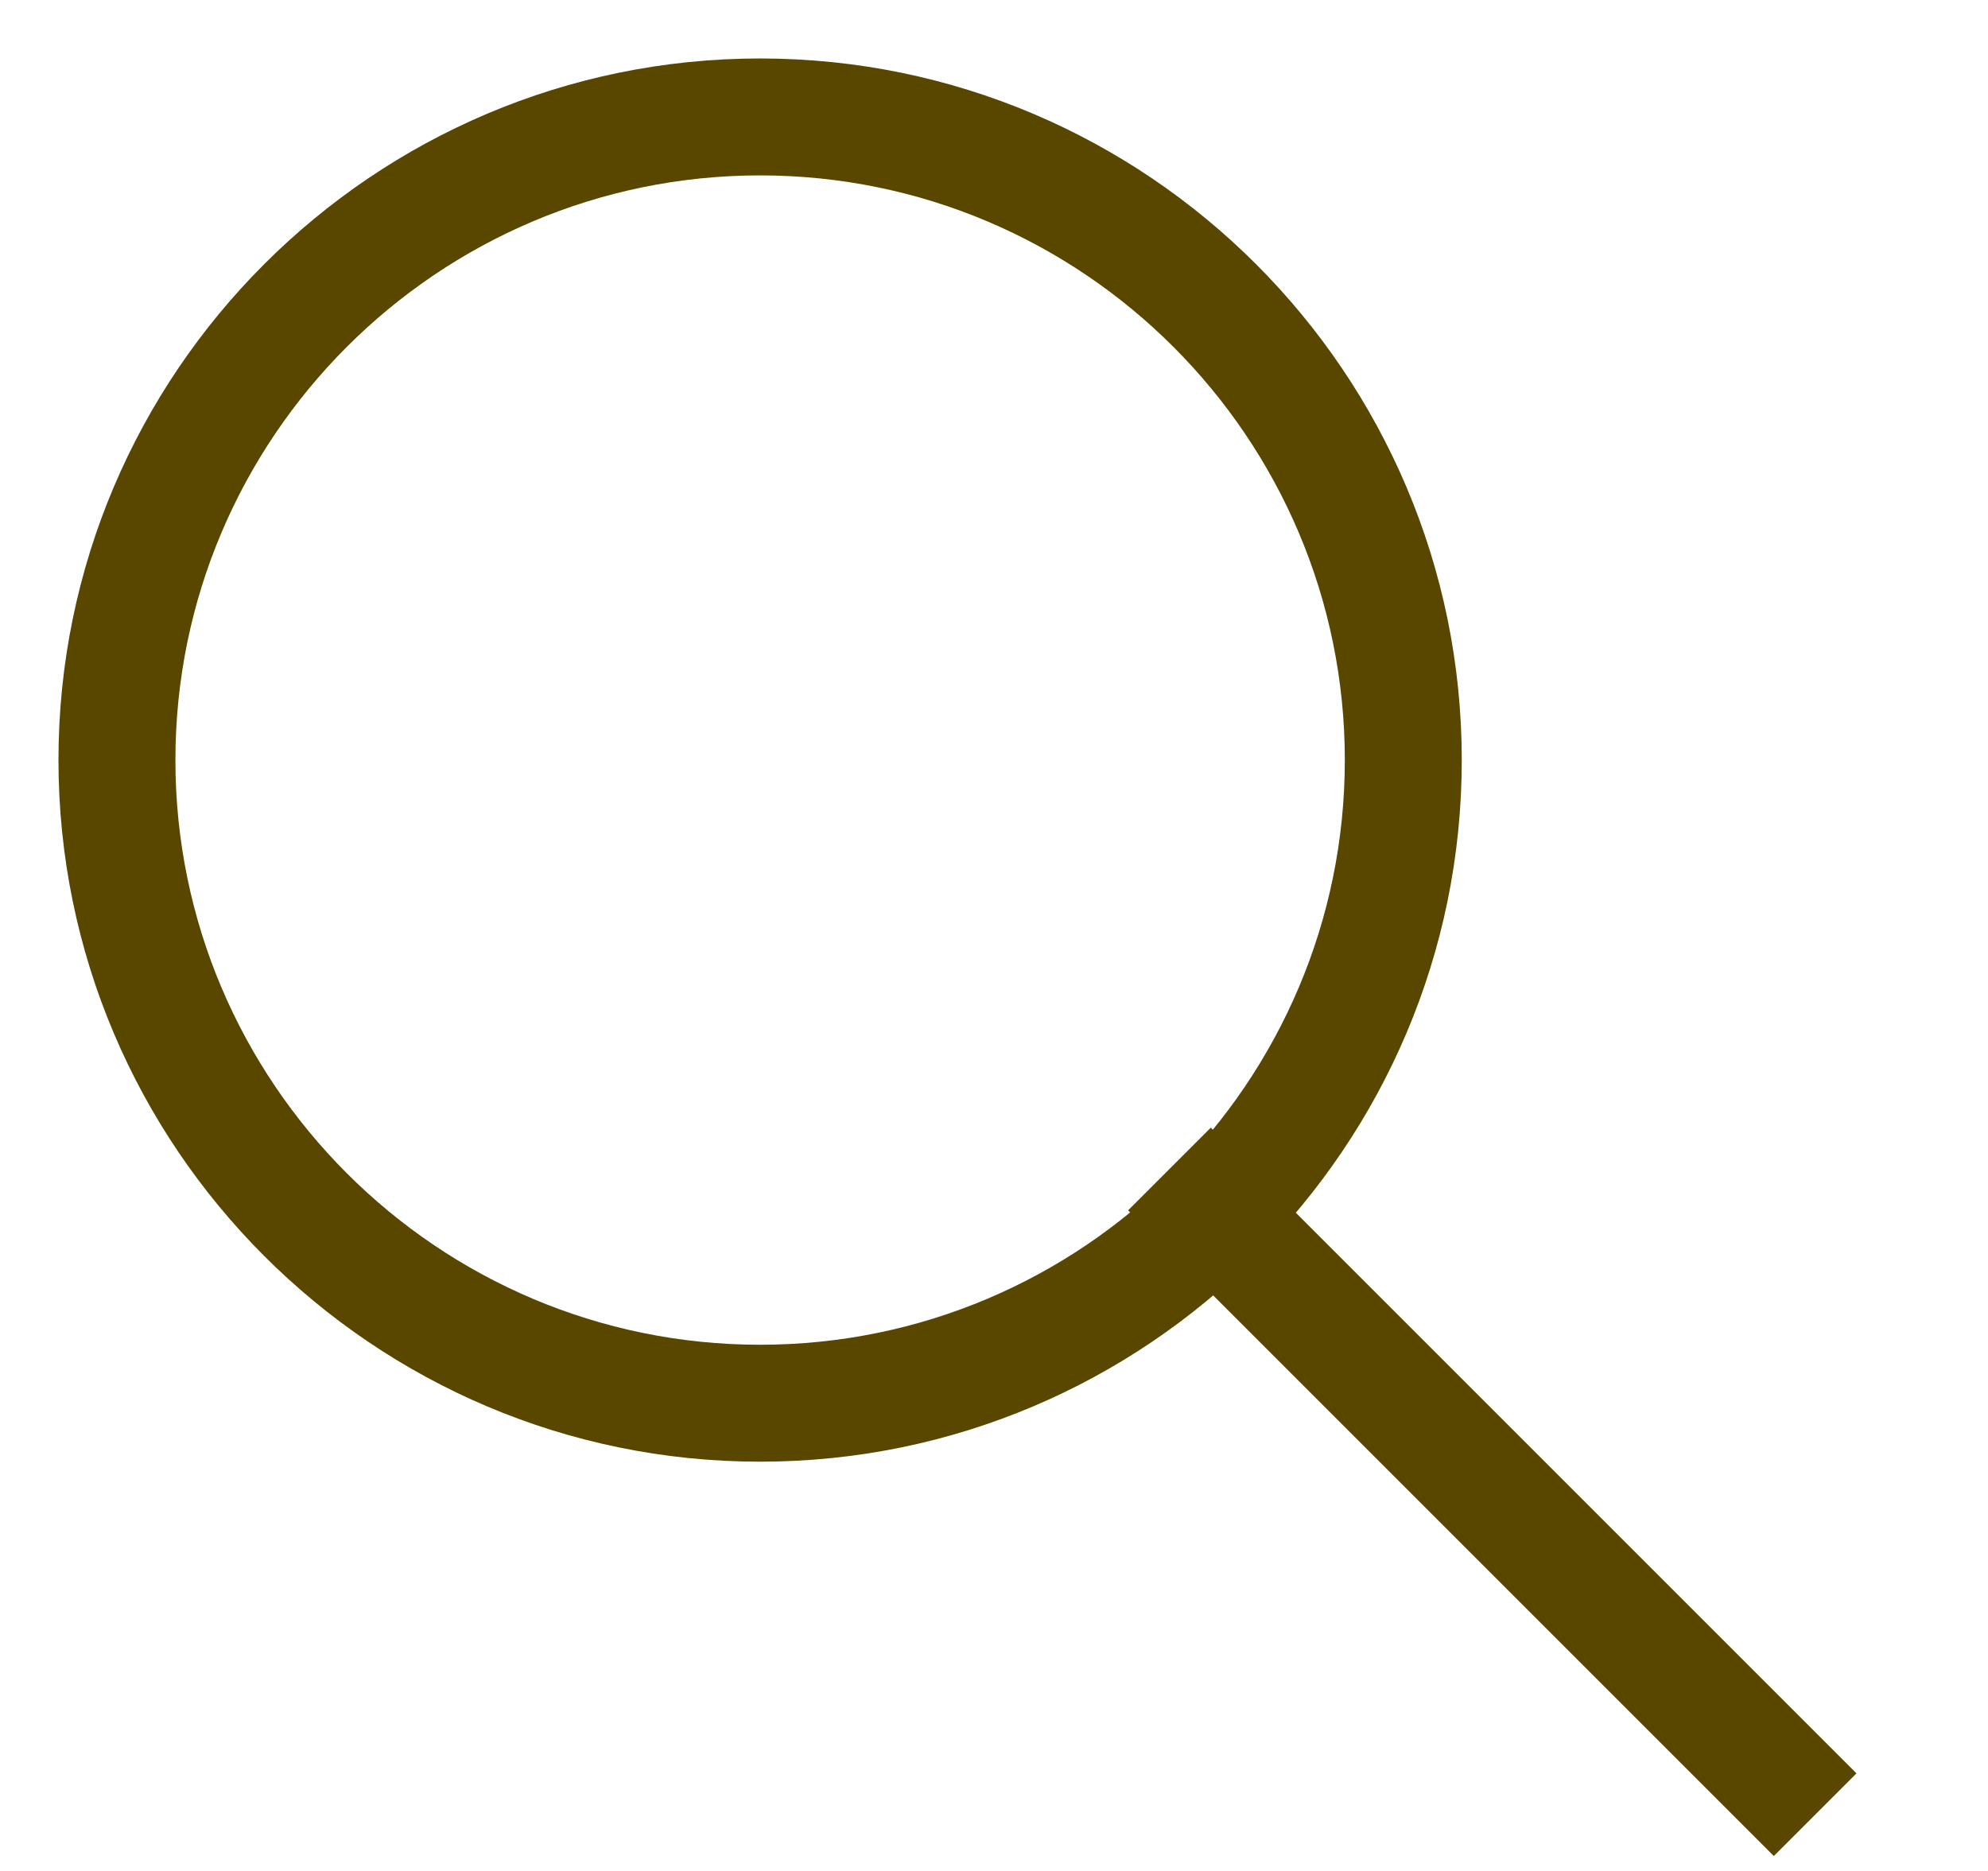 <?xml version="1.0" encoding="utf-8"?>
<!DOCTYPE svg PUBLIC "-//W3C//DTD SVG 1.1//EN" "http://www.w3.org/Graphics/SVG/1.1/DTD/svg11.dtd">
<svg version="1.1" id="Ebene_1" xmlns:sketch="http://www.bohemiancoding.com/sketch/ns"
	 xmlns="http://www.w3.org/2000/svg" xmlns:xlink="http://www.w3.org/1999/xlink" x="0px" y="0px" width="17px" height="16px"
	 viewBox="0 0 17 16" enable-background="new 0 0 17 16" xml:space="preserve">
<g id="Page-2" sketch:type="MSPage">
	<g id="_x31_040-desktop" transform="translate(-982, -50)" sketch:type="MSArtboardGroup">
		<g id="header" sketch:type="MSLayerGroup">
			<g id="Stroke-1-_x2B_-Stroke-2" transform="translate(983, 51)" sketch:type="MSShapeGroup">
				<path fill="#594700" d="M5.5,11.5c-3.309,0-6-2.691-6-6s2.691-6,6-6s6,2.691,6,6S8.809,11.5,5.5,11.5z M5.5,0.5
					c-2.757,0-5,2.243-5,5s2.243,5,5,5s5-2.243,5-5S8.257,0.5,5.5,0.5z"/>

					<rect x="7.856" y="11.261" transform="matrix(0.707 0.707 -0.707 0.707 11.761 -4.872)" fill="#594700" width="7.81" height="1"/>
			</g>
		</g>
	</g>
</g>
</svg>
